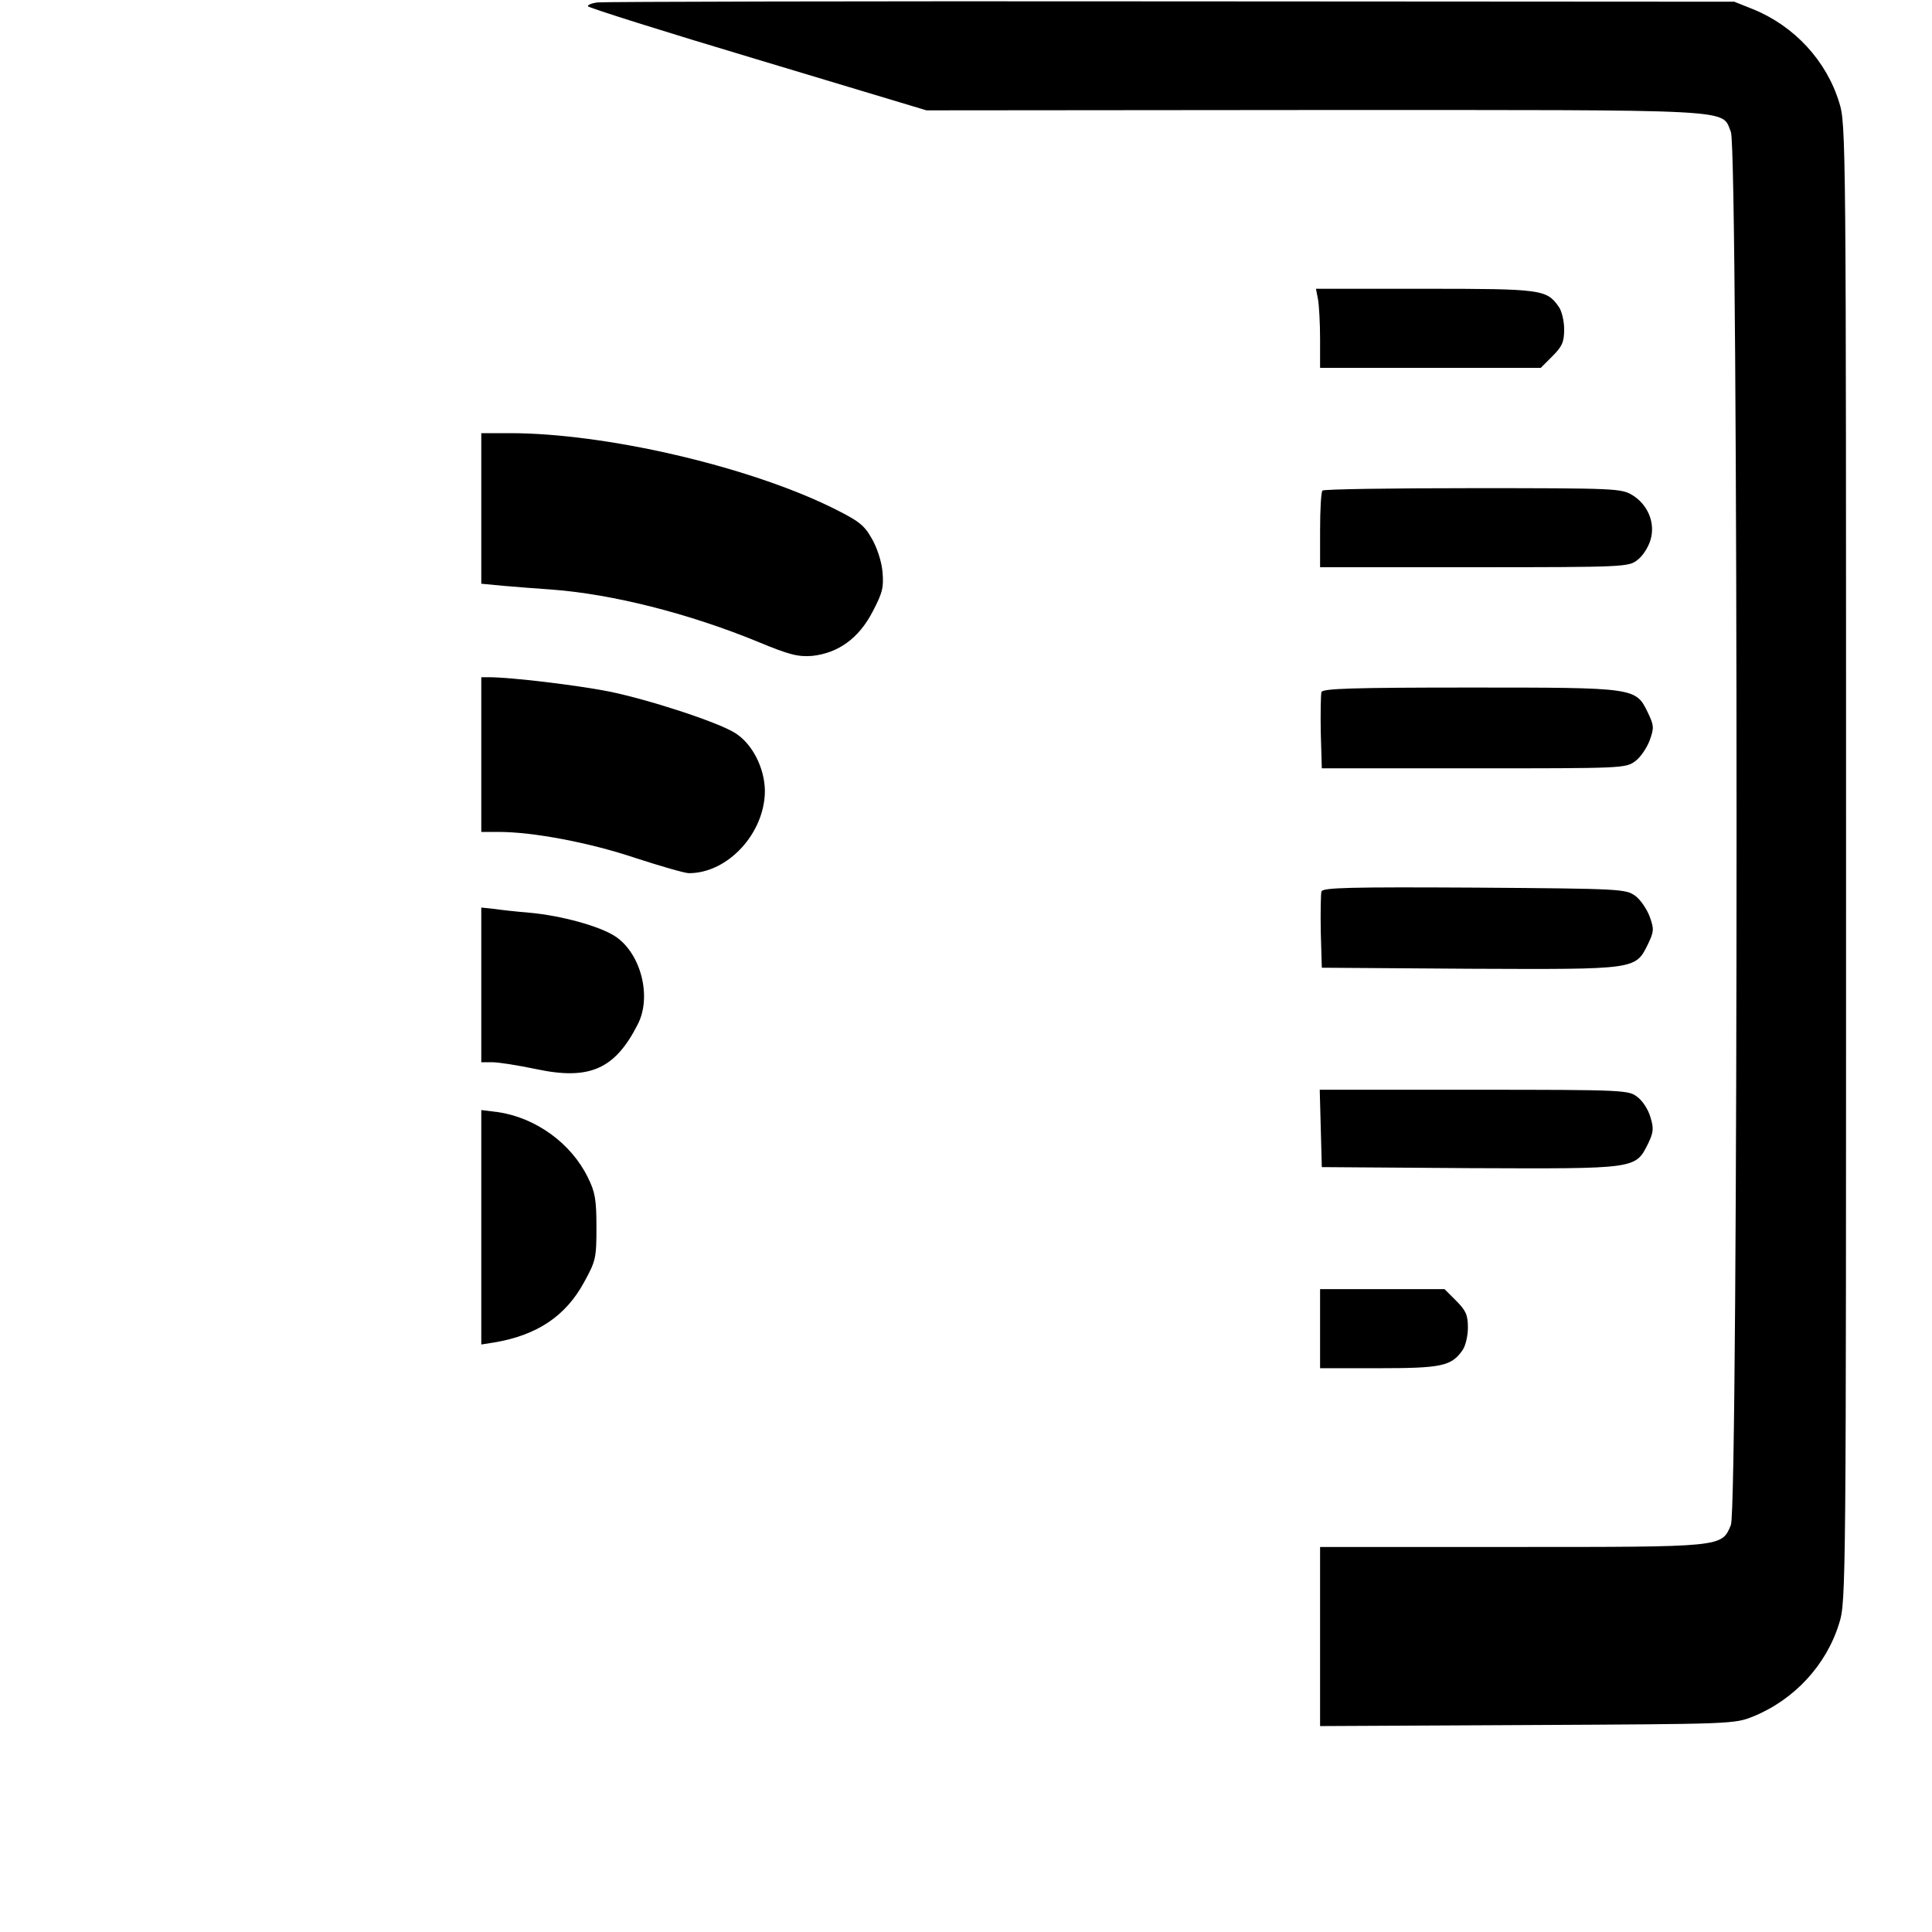 <?xml version="1.0" standalone="no"?>
<!DOCTYPE svg PUBLIC "-//W3C//DTD SVG 20010904//EN"
 "http://www.w3.org/TR/2001/REC-SVG-20010904/DTD/svg10.dtd">
<svg version="1.0" xmlns="http://www.w3.org/2000/svg"
 width="562pt" height="562pt" viewBox="0 0 562 562"
 preserveAspectRatio="xMidYMid meet">
<g transform="translate(0,562) scale(0.1,-0.1)"
fill="#000000" stroke="none">
<path d="M1738 5613 c-16 -2 -28 -7 -28 -11 0 -4 222 -74 493 -155 l492 -148
1128 1 c1251 0 1184 4 1212 -64 22 -53 22 -3999 0 -4052 -27 -65 -20 -64 -640
-64 l-555 0 0 -260 0 -261 603 3 c598 3 602 3 657 25 120 49 213 150 250 271
20 63 20 101 20 2212 0 2111 0 2149 -20 2212 -37 121 -130 222 -250 271 l-55
22 -1640 1 c-902 1 -1652 -1 -1667 -3z"/>
<path d="M3834 4749 c3 -17 6 -69 6 -115 l0 -84 321 0 321 0 34 34 c28 28 34
41 34 78 0 24 -7 54 -16 66 -35 50 -50 52 -390 52 l-316 0 6 -31z"/>
<path d="M1400 4141 l0 -219 63 -6 c34 -3 98 -8 142 -11 175 -13 398 -69 600
-152 91 -38 117 -44 157 -41 76 8 136 51 176 128 30 57 33 72 29 118 -3 31
-17 72 -32 97 -22 39 -39 51 -118 90 -249 121 -659 215 -934 215 l-83 0 0
-219z"/>
<path d="M3847 4193 c-4 -3 -7 -55 -7 -115 l0 -108 449 0 c437 0 449 1 474 21
15 11 32 37 38 58 15 49 -7 103 -53 131 -32 19 -49 20 -464 20 -237 0 -434 -3
-437 -7z"/>
<path d="M1400 3425 l0 -225 51 0 c100 0 264 -31 398 -76 74 -24 143 -44 155
-44 114 0 221 117 221 240 -1 67 -37 137 -87 168 -51 32 -254 98 -369 121 -92
18 -283 41 -346 41 l-23 0 0 -225z"/>
<path d="M3844 3607 c-2 -7 -3 -60 -2 -118 l3 -104 442 0 c432 0 442 0 470 21
15 11 34 39 42 61 13 36 12 43 -5 79 -36 74 -33 74 -517 74 -345 0 -429 -3
-433 -13z"/>
<path d="M3844 3027 c-2 -7 -3 -60 -2 -118 l3 -104 430 -3 c487 -2 482 -3 519
72 17 36 18 43 5 79 -8 22 -27 50 -42 61 -28 20 -40 21 -468 24 -363 2 -440 0
-445 -11z"/>
<path d="M1400 2755 l0 -225 33 0 c17 0 75 -9 127 -20 155 -33 229 0 295 130
42 81 9 207 -65 256 -45 30 -159 61 -250 69 -36 3 -82 8 -102 11 l-38 4 0
-225z"/>
<path d="M3842 2338 l3 -113 430 -3 c486 -2 482 -3 519 71 16 33 17 45 7 77
-6 22 -23 48 -38 59 -25 20 -37 21 -475 21 l-449 0 3 -112z"/>
<path d="M1400 2050 l0 -341 38 6 c124 21 207 76 261 175 34 62 36 70 36 160
0 81 -4 103 -25 145 -49 100 -152 174 -262 190 l-48 6 0 -341z"/>
<path d="M3840 1755 l0 -115 170 0 c183 0 212 6 244 52 9 12 16 42 16 66 0 37
-6 50 -34 78 l-34 34 -181 0 -181 0 0 -115z"/>
</g>
</svg>
